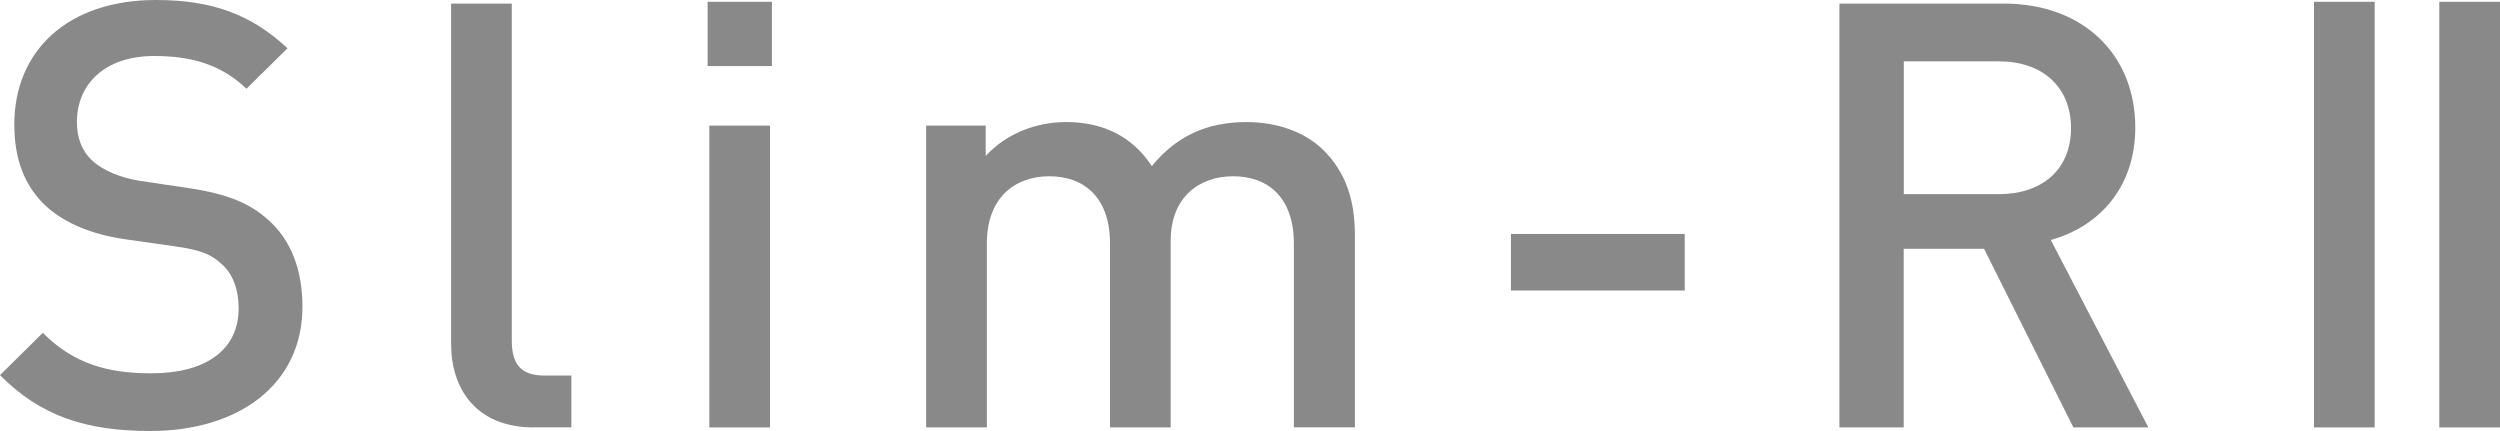 <?xml version="1.0" encoding="UTF-8"?>
<svg id="_レイヤー_2" data-name="レイヤー 2" xmlns="http://www.w3.org/2000/svg" viewBox="0 0 223.67 38.56">
  <defs>
    <style>
      .cls-1 {
        fill: #898989;
        stroke-width: 0px;
      }
    </style>
  </defs>
  <g id="_レイヤー_1-2" data-name="レイヤー 1">
    <g>
      <path class="cls-1" d="M13.42,38.56c-5.7,0-9.8-1.33-13.42-5l3.83-3.78c2.77,2.77,5.81,3.62,9.69,3.62,4.95,0,7.83-2.13,7.83-5.81,0-1.65-.48-3.03-1.49-3.94-.96-.91-1.92-1.28-4.15-1.6l-4.47-.64c-3.09-.43-5.54-1.49-7.19-3.03-1.86-1.76-2.77-4.15-2.77-7.24C1.28,4.53,6.07,0,13.95,0c5.01,0,8.52,1.28,11.77,4.32l-3.67,3.62c-2.34-2.24-5.06-2.93-8.25-2.93-4.47,0-6.92,2.56-6.92,5.91,0,1.38.43,2.61,1.44,3.51.96.85,2.5,1.49,4.26,1.76l4.31.64c3.51.53,5.49,1.38,7.08,2.82,2.08,1.81,3.09,4.53,3.09,7.78,0,6.98-5.7,11.13-13.63,11.13Z"/>
      <path class="cls-1" d="M47.76,38.24c-5.17,0-7.4-3.46-7.4-7.46V.32h5.43v30.14c0,2.07.75,3.14,2.93,3.14h2.4v4.63h-3.36Z"/>
      <path class="cls-1" d="M63.31,5.91V.16h5.75v5.75h-5.75ZM63.46,38.24V11.24h5.43v27h-5.43Z"/>
      <path class="cls-1" d="M207.03,38.24V.16h5.43v38.08h-5.43Z"/>
      <path class="cls-1" d="M218.24,38.24V.16h5.43v38.08h-5.43Z"/>
      <path class="cls-1" d="M115.76,38.24v-16.45c0-4.21-2.4-6.02-5.43-6.02s-5.59,1.86-5.59,5.75v16.72h-5.43v-16.45c0-4.21-2.4-6.02-5.43-6.02s-5.59,1.86-5.59,6.02v16.45h-5.43V11.24h5.33v2.71c1.81-1.97,4.47-3.03,7.19-3.03,3.36,0,5.97,1.33,7.67,3.94,2.18-2.66,4.9-3.94,8.47-3.94,2.77,0,5.22.9,6.82,2.45,2.08,2.02,2.88,4.58,2.88,7.61v17.25h-5.43Z"/>
      <path class="cls-1" d="M135.18,25.99v-5.06h15.55v5.06h-15.55Z"/>
      <path class="cls-1" d="M185.5,38.24l-7.99-15.98h-7.19v15.98h-5.75V.32h14.7c7.19,0,11.77,4.64,11.77,11.08,0,5.43-3.3,8.89-7.56,10.07l8.73,16.77h-6.71ZM178.85,5.49h-8.52v11.88h8.52c3.83,0,6.44-2.18,6.44-5.91s-2.61-5.97-6.44-5.97Z"/>
    </g>
  </g>
</svg>